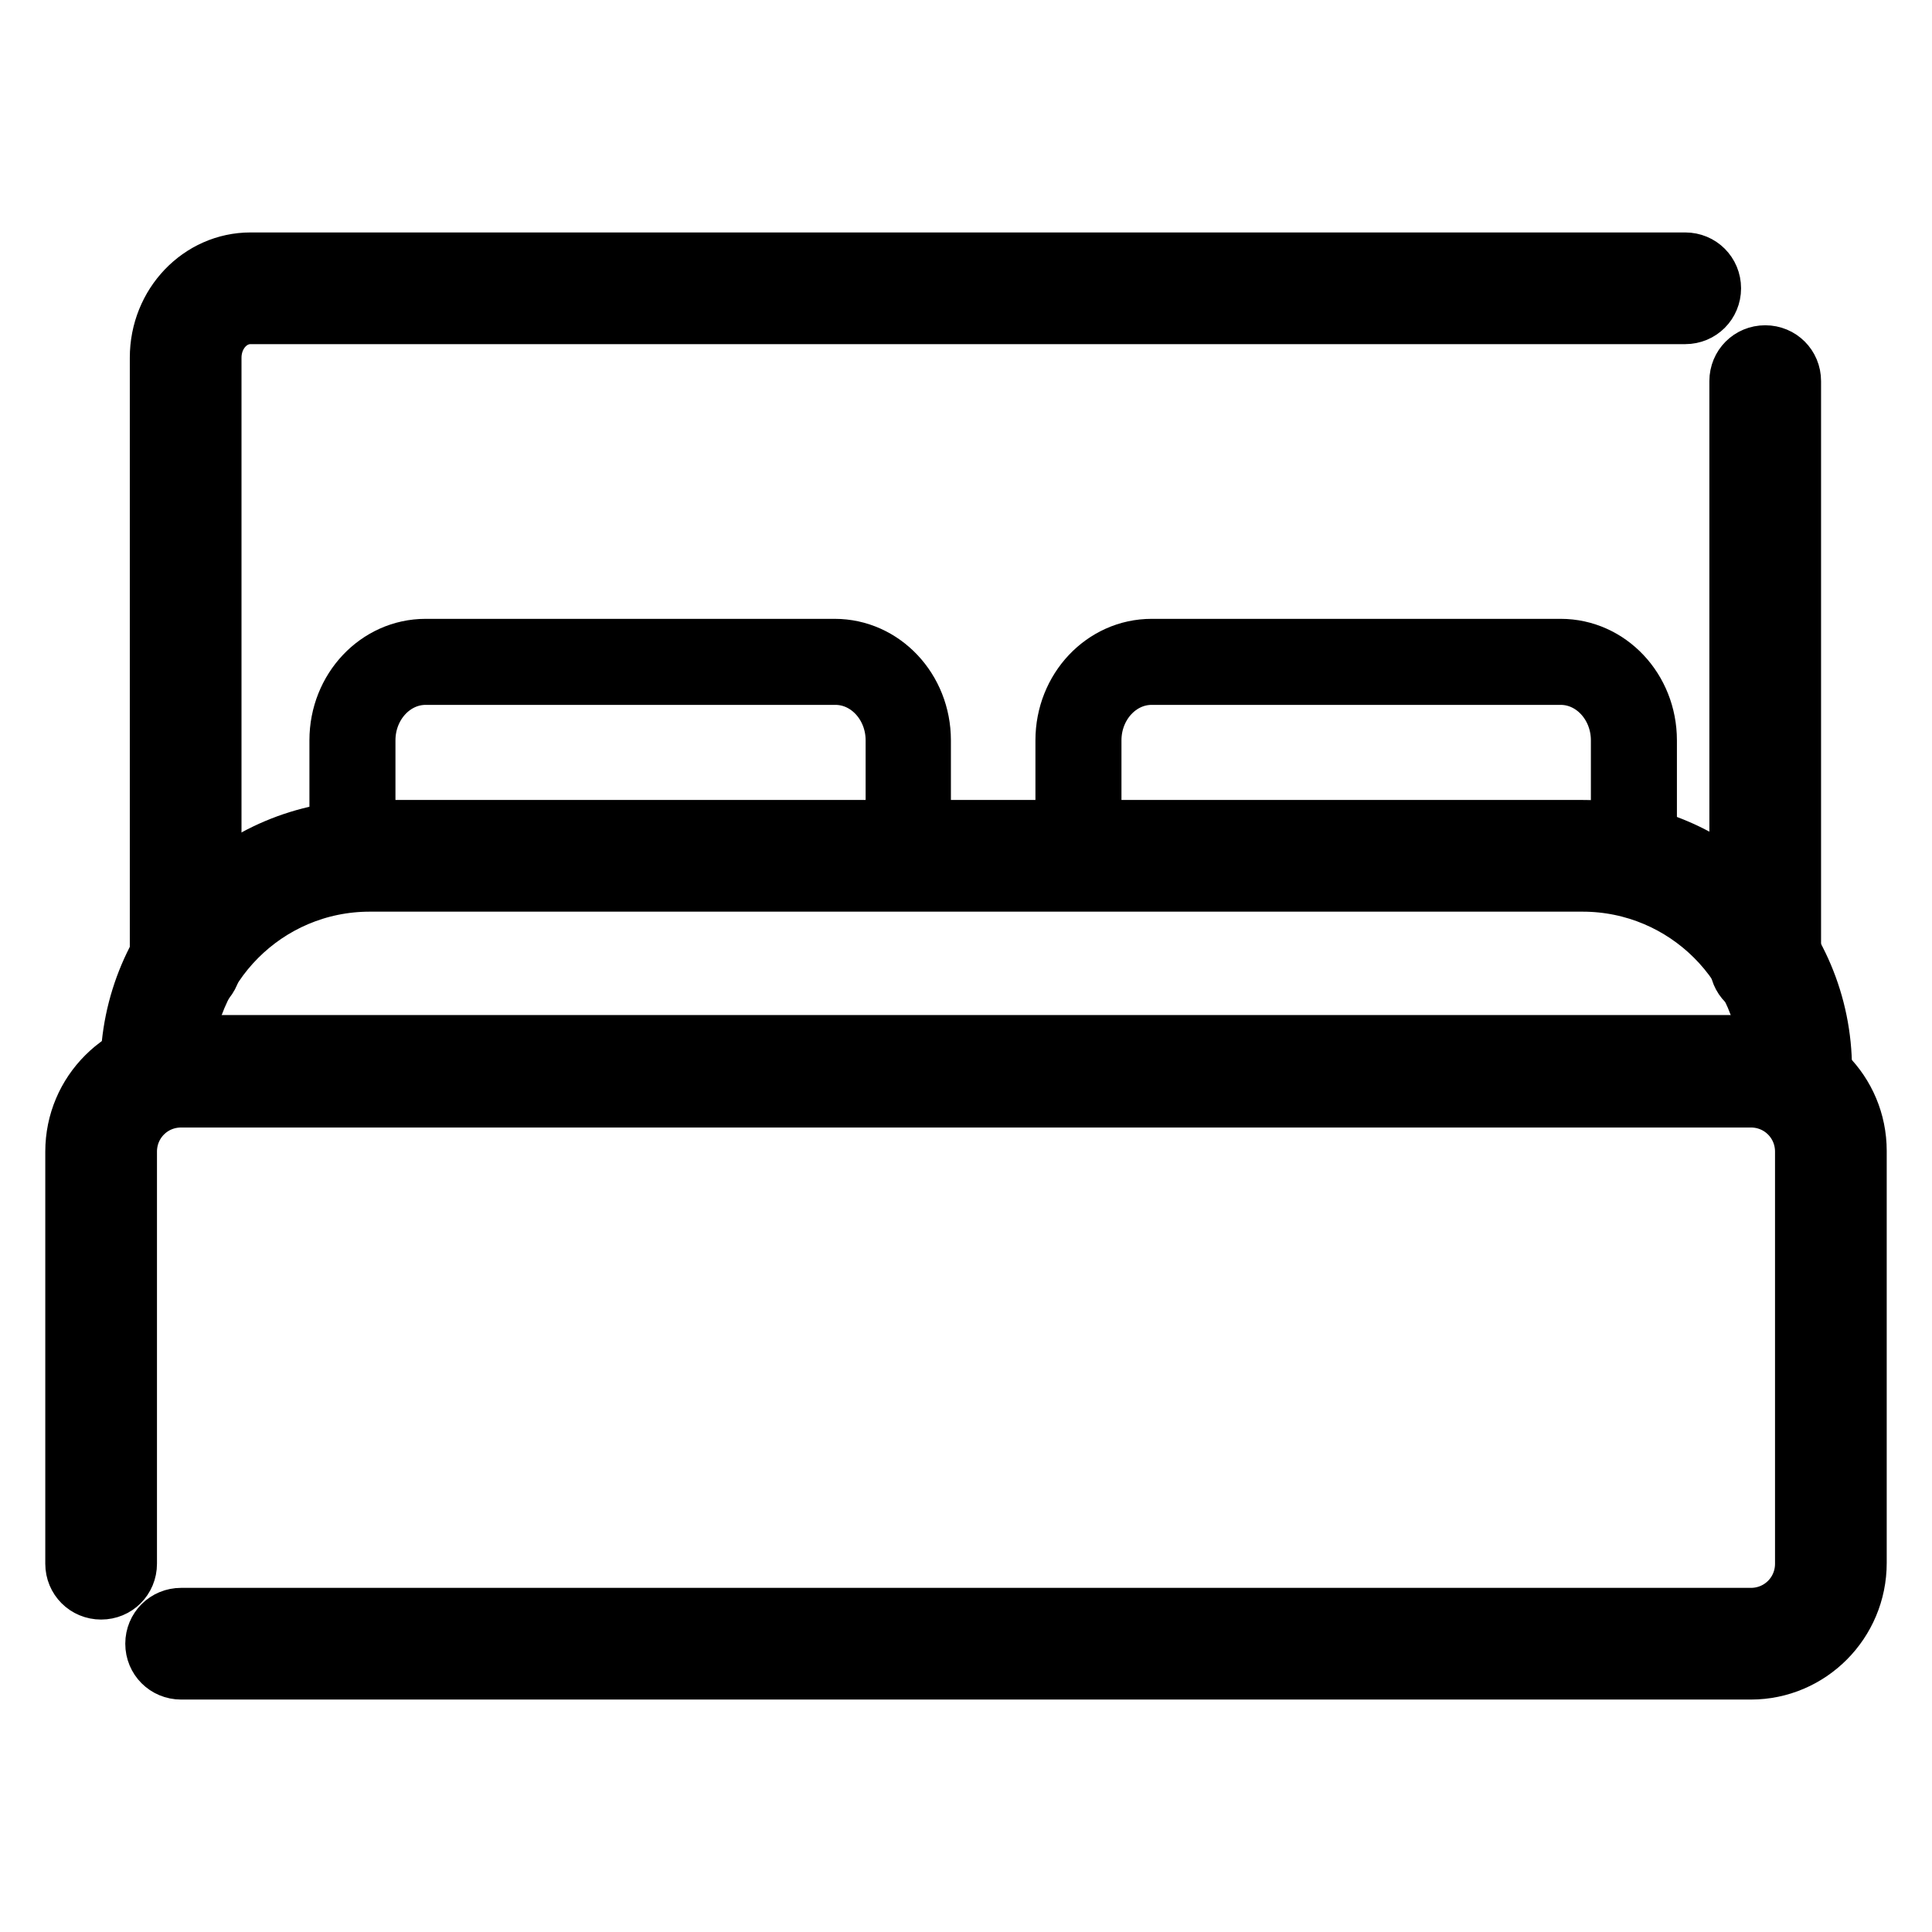 <?xml version="1.0" encoding="utf-8"?>
<!-- Svg Vector Icons : http://www.onlinewebfonts.com/icon -->
<!DOCTYPE svg PUBLIC "-//W3C//DTD SVG 1.1//EN" "http://www.w3.org/Graphics/SVG/1.1/DTD/svg11.dtd">
<svg version="1.1" xmlns="http://www.w3.org/2000/svg" xmlns:xlink="http://www.w3.org/1999/xlink" x="0px" y="0px" viewBox="0 0 256 256" enable-background="new 0 0 256 256" xml:space="preserve">
<g> <path stroke-width="8" fill-opacity="0" stroke="#000000"  d="M120.4,110.5c-0.9,0-1.7-0.8-1.7-1.7V98.1c0-4.8-3.6-8.7-8-8.7H56.4c-4.4,0-8,3.9-8,8.7v10.7 c0,0.9-0.8,1.7-1.7,1.7c-0.9,0-1.7-0.8-1.7-1.7V98.1C45,91.4,50.1,86,56.4,86h54.2c6.3,0,11.4,5.4,11.4,12.1v10.7 C122.1,109.8,121.3,110.5,120.4,110.5z M216.5,110.5c-0.9,0-1.7-0.8-1.7-1.7V98.1c0-4.8-3.6-8.7-8-8.7h-54.2c-4.4,0-8,3.9-8,8.7 v10.7c0,0.9-0.8,1.7-1.7,1.7c-0.9,0-1.7-0.8-1.7-1.7V98.1c0-6.7,5.1-12.1,11.4-12.1h54.2c6.3,0,11.4,5.4,11.4,12.1v10.7 C218.2,109.8,217.4,110.5,216.5,110.5L216.5,110.5z"/> <path stroke-width="8" fill-opacity="0" stroke="#000000"  d="M24.6,131c-1.9,0-3.4-1.5-3.4-3.4V47.4c0-7,5.4-12.6,12-12.6h190.1c1.9,0,3.4,1.5,3.4,3.4 c0,1.9-1.5,3.4-3.4,3.4H33.2c-2.9,0-5.2,2.6-5.2,5.8v80.2C28,129.5,26.5,131,24.6,131z M233.9,131c-1.9,0-3.4-1.5-3.4-3.4V50.5 c0-1.9,1.5-3.4,3.4-3.4s3.4,1.5,3.4,3.4v77.1C237.3,129.5,235.8,131,233.9,131z M232,221.2H24c-1.9,0-3.4-1.5-3.4-3.4 s1.5-3.4,3.4-3.4H232c4,0,7.2-3.2,7.2-7.2v-54.6c0-4-3.2-7.2-7.2-7.2H24c-4,0-7.2,3.2-7.2,7.2v54.6c0,1.9-1.5,3.4-3.4,3.4 c-1.9,0-3.4-1.5-3.4-3.4v-54.6c0-7.8,6.3-14,14-14.1H232c7.8,0,14,6.3,14,14v54.6C246,214.9,239.7,221.2,232,221.2L232,221.2z"/> <path stroke-width="8" fill-opacity="0" stroke="#000000"  d="M238,145.1c-1.9,0-3.4-1.5-3.4-3.4c0-13.8-11.2-24.9-24.9-24.9H49c-13.8,0-24.9,11.2-24.9,24.9 c0,1.9-1.5,3.4-3.4,3.4c-1.9,0-3.4-1.5-3.4-3.4c0-17.5,14.2-31.7,31.7-31.7h160.7c17.5,0,31.7,14.2,31.7,31.7 C241.4,143.6,239.9,145.1,238,145.1L238,145.1z"/></g>
</svg>